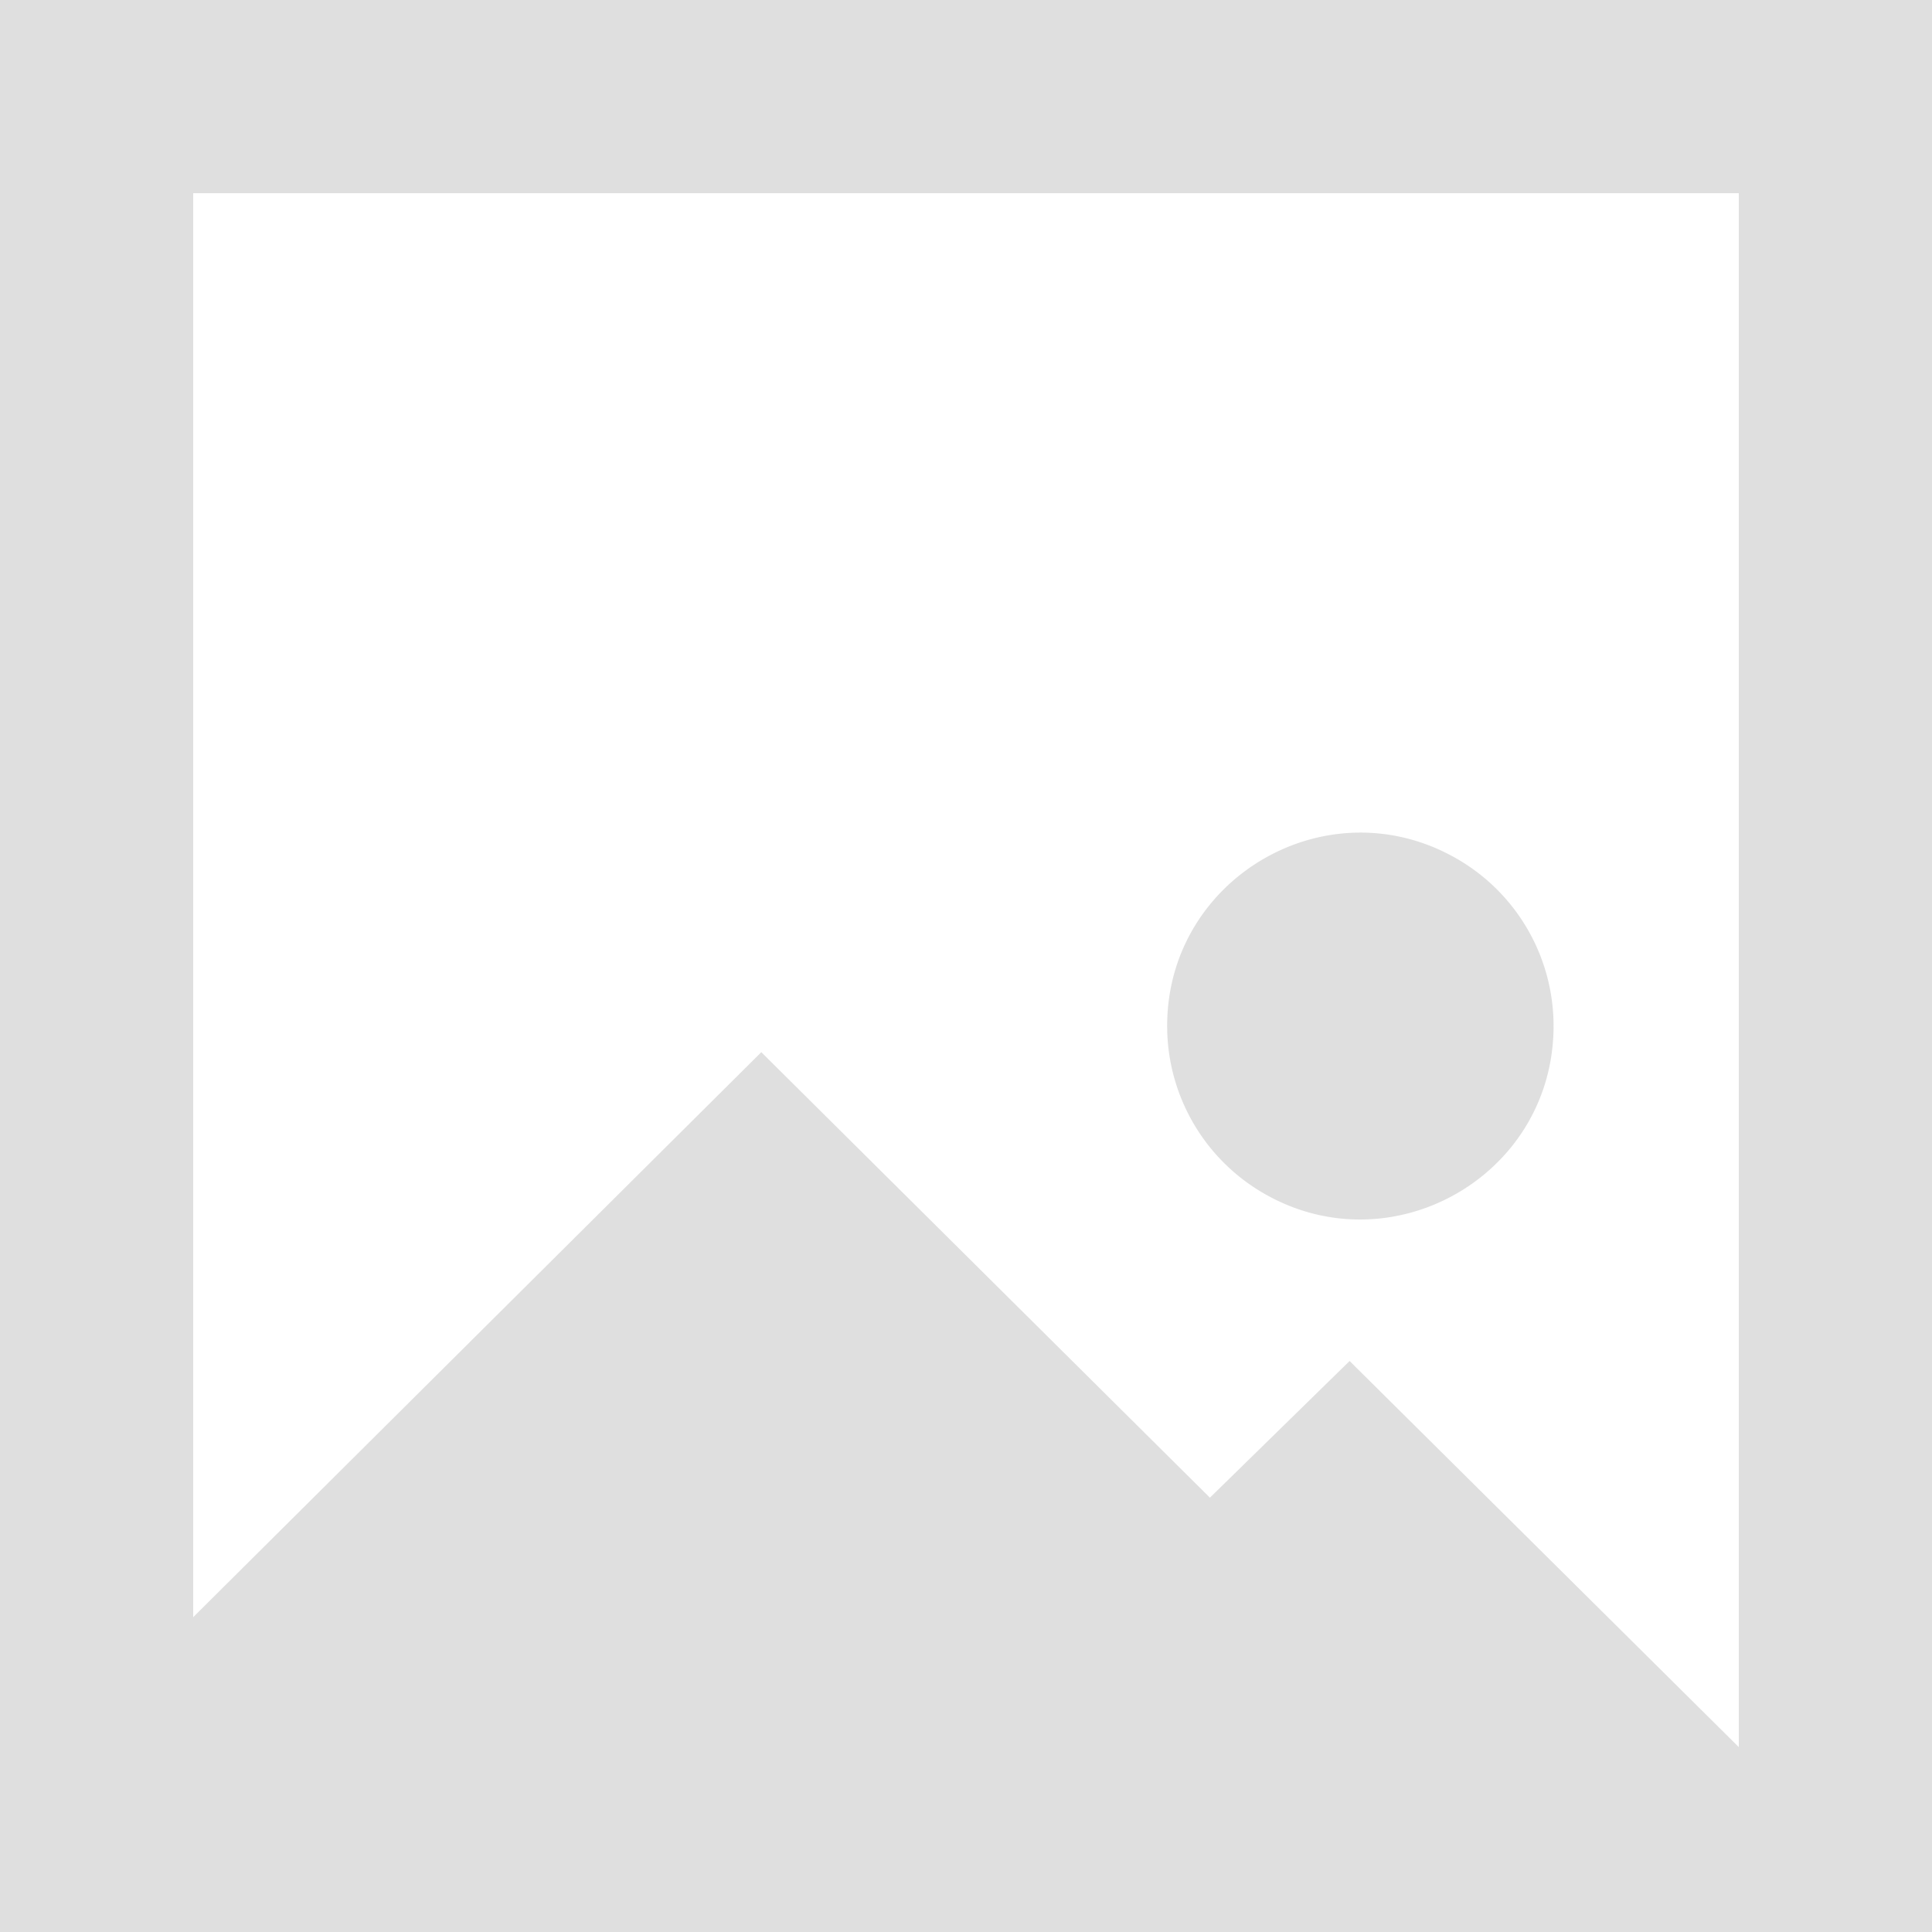 <svg width="800" height="800" viewBox="0 -2 20 20" xmlns="http://www.w3.org/2000/svg"><path d="M12.083 8.667c-.035-1.539 1.61-2.539 2.96-1.799a1.998 1.998 0 0 1 1.039 1.798c-.034 1.539-1.722 2.464-3.038 1.665a2 2 0 0 1-.961-1.664ZM18 16.086l-4.029-3.997-1.446 1.415-4.644-4.612L2 14.741V0h16v16.086ZM0 18h20V-2H0v20Z" fill="gray" fill-opacity=".25" fill-rule="evenodd"/></svg>